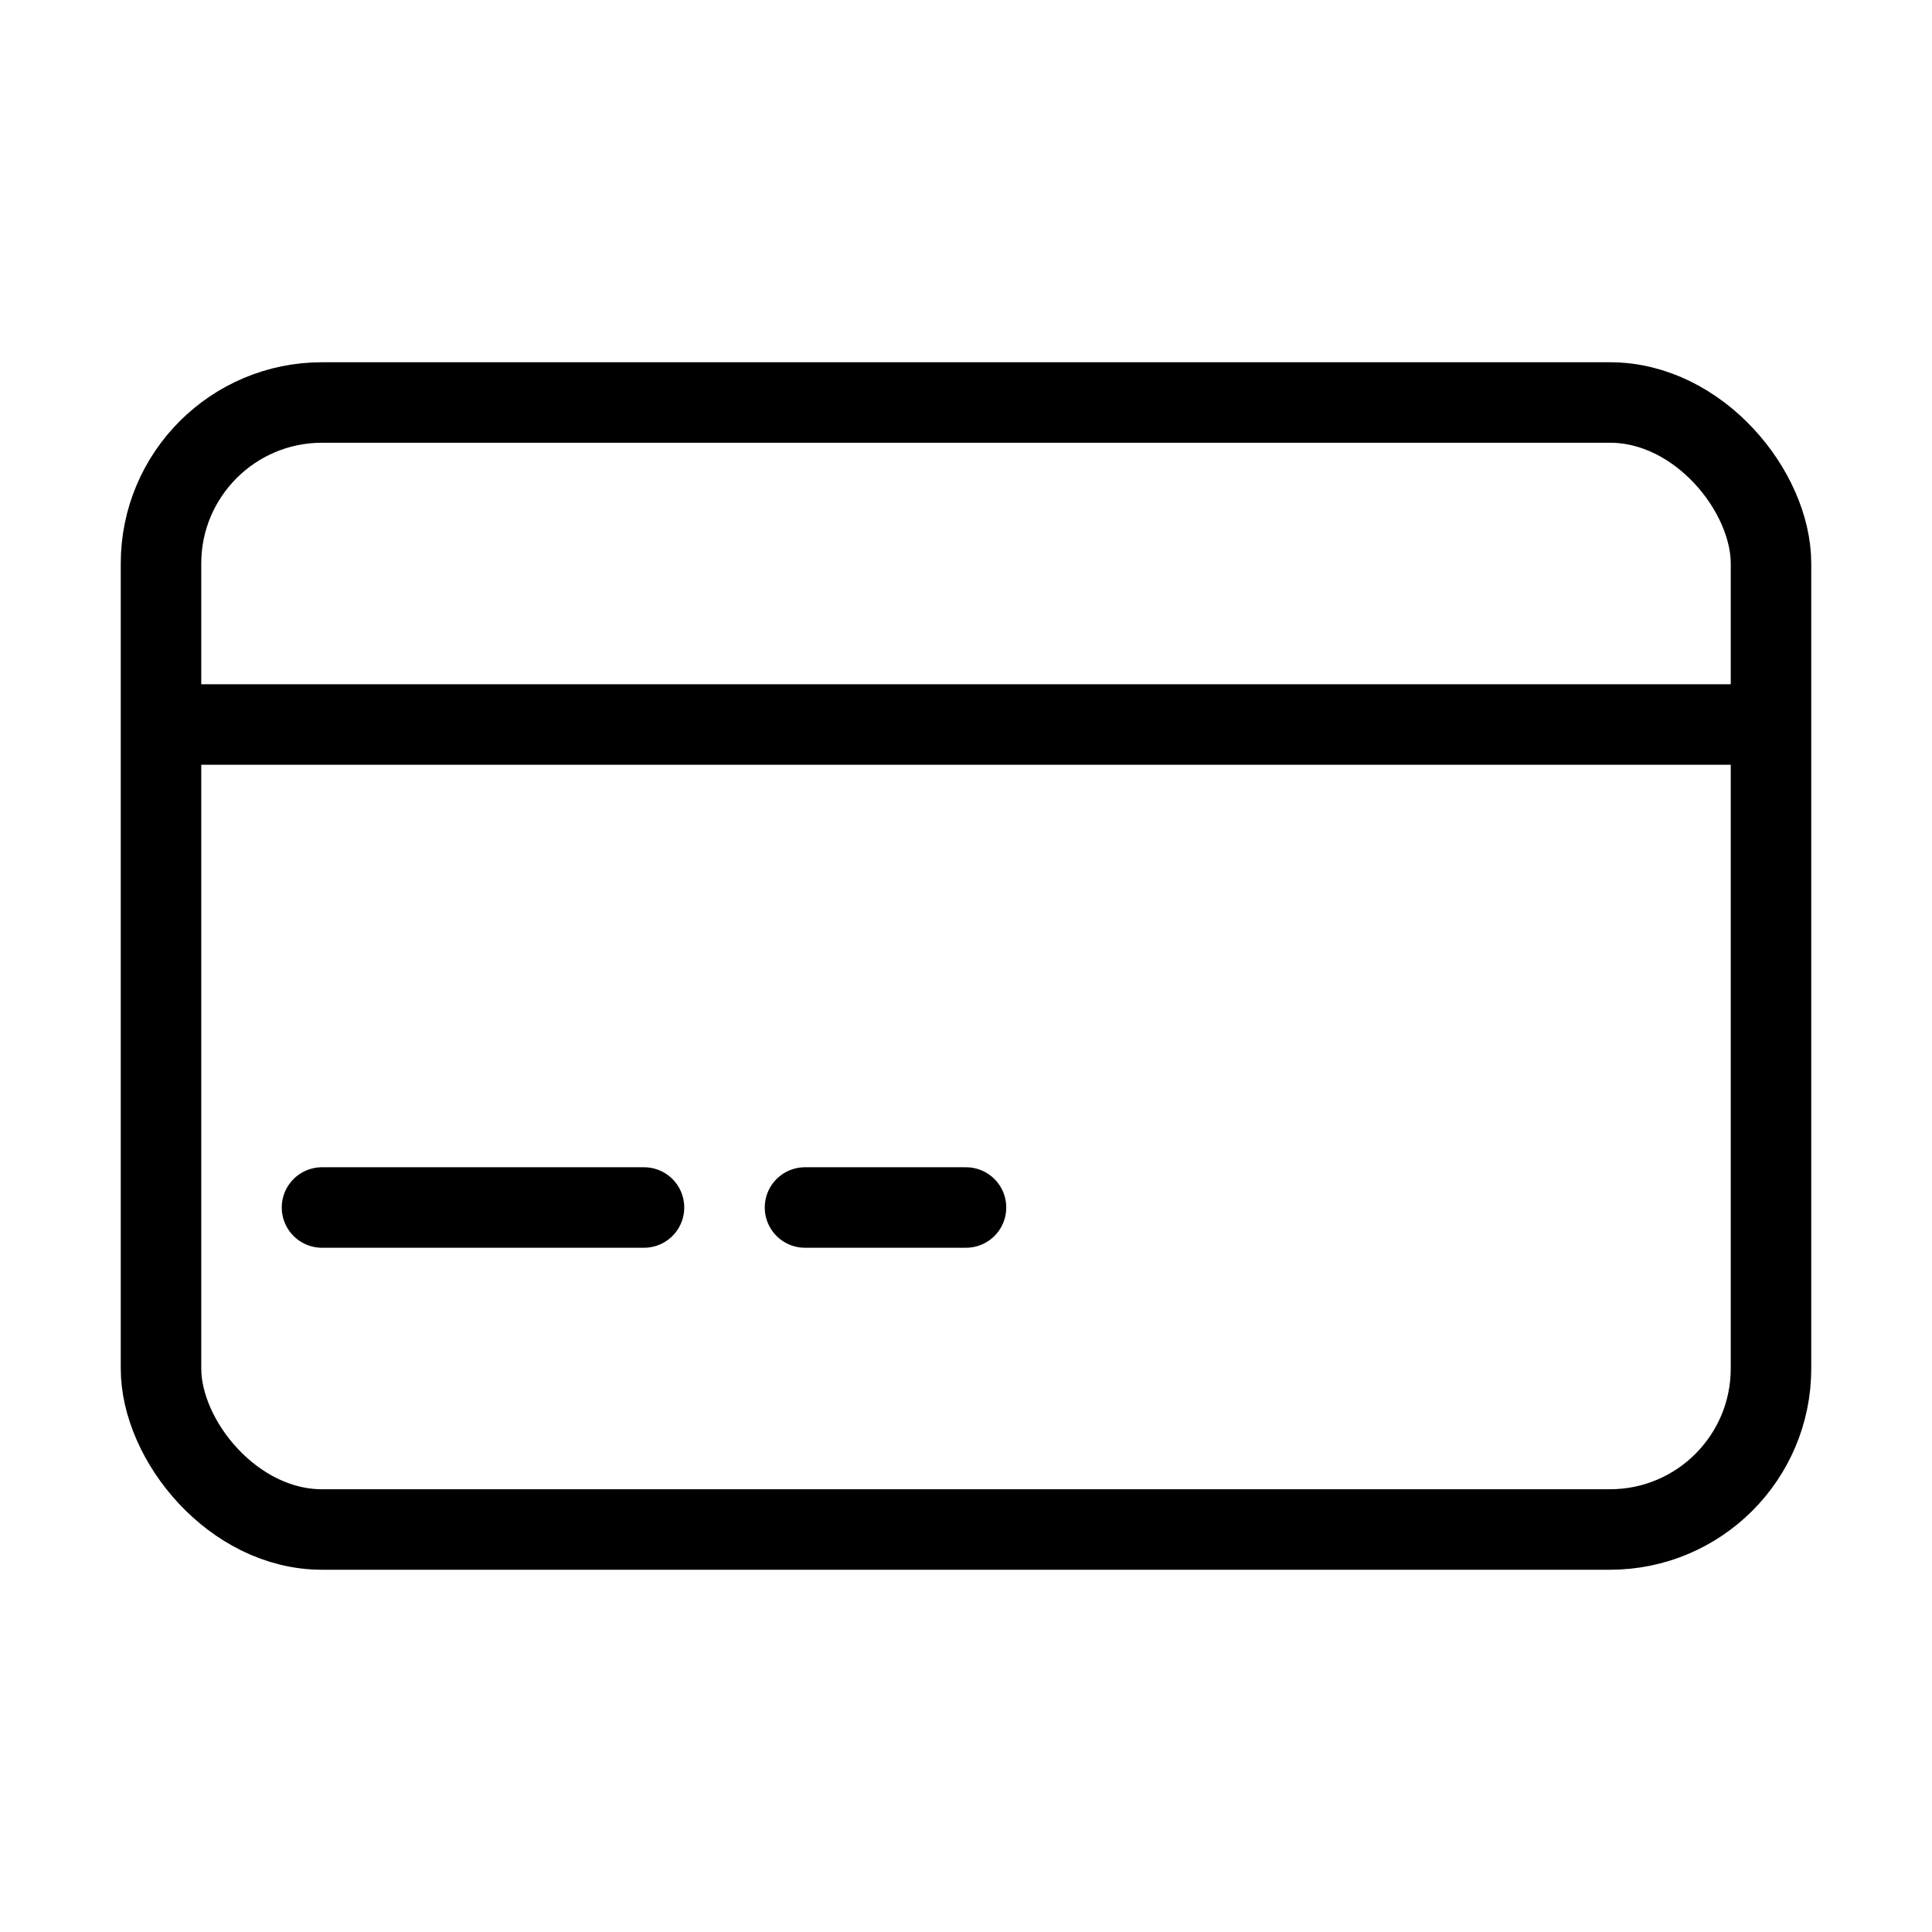 <svg width="48" height="48" viewBox="0 0 48 48" fill="none" xmlns="http://www.w3.org/2000/svg">
<rect x="4" y="10" width="40" height="28" rx="4" stroke="currentColor" stroke-width="2"/>
<path d="M4 18H44" stroke="currentColor" stroke-width="2"/>
<path d="M8 30H16" stroke="currentColor" stroke-width="2" stroke-linecap="round"/>
<path d="M20 30H24" stroke="currentColor" stroke-width="2" stroke-linecap="round"/>
</svg>
